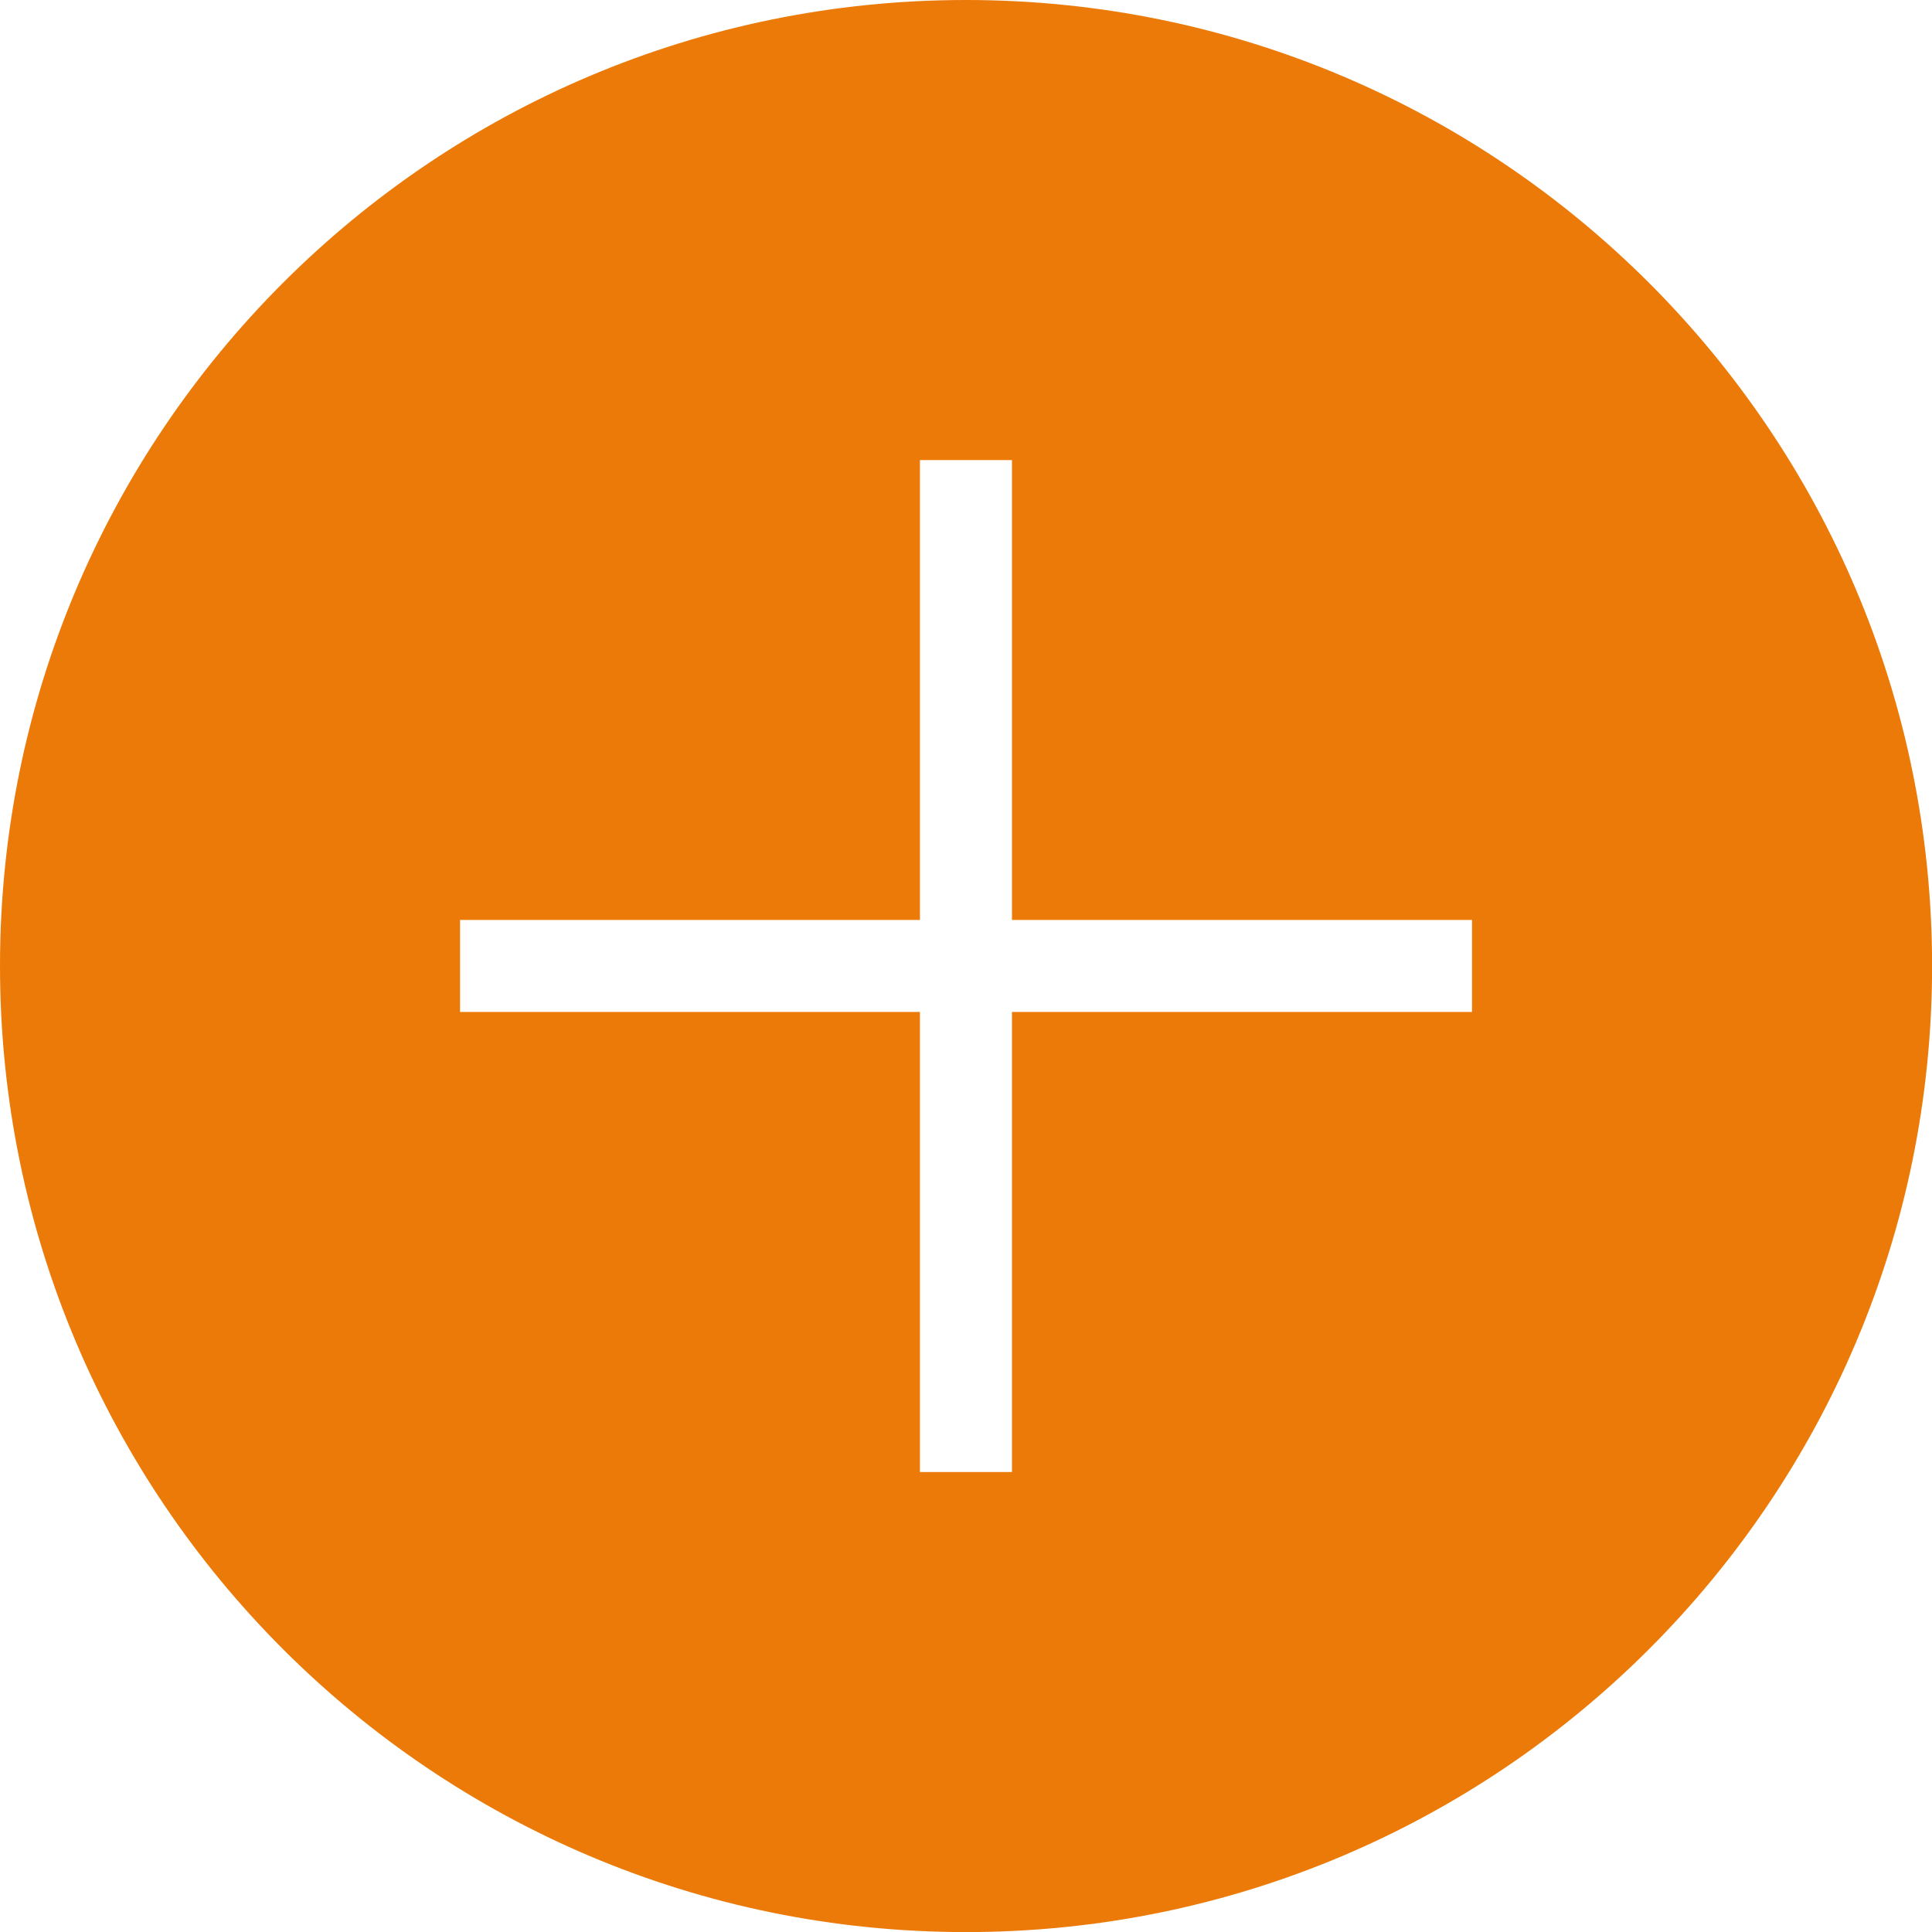 <?xml version="1.0" encoding="UTF-8"?><svg version="1.1" viewBox="0 0 241 241" xmlns="http://www.w3.org/2000/svg"><g transform="translate(-1219-219.098)"><path fill="#EC7A08" d="M5.669 11.339C2.538 11.339 0 8.8 0 5.669 0 2.538 2.538 0 5.669 0c3.131 0 5.67 2.538 5.67 5.669s-2.539 5.67-5.67 5.67ZM5.399 2.7v2.699H2.7v.54h2.699v2.7h.54v-2.7h2.7v-.54h-2.7V2.7h-.54Z" transform="translate(1219 219.098) scale(21.255)"/></g></svg>